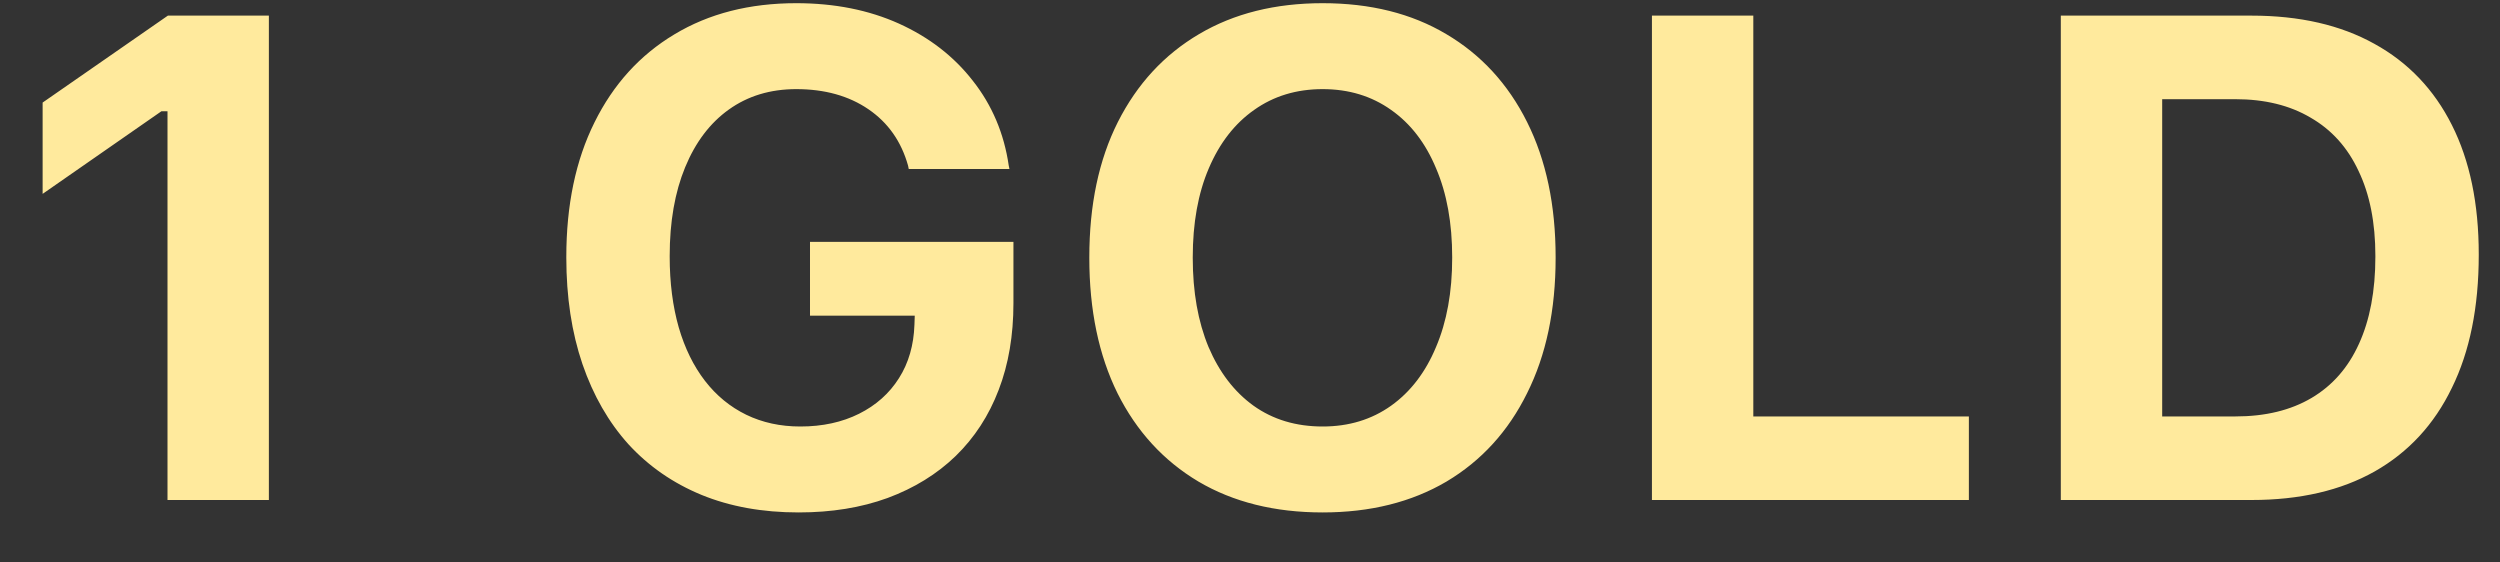 <svg width="40" height="9" viewBox="0 0 40 9" fill="none" xmlns="http://www.w3.org/2000/svg">
<rect x="0" y="0" width="40" height="9" fill="#333333" stroke="none"/>
<path d="M2.68 8V1.78H2.583L0.682 3.102V1.641L2.686 0.25H4.302V8H2.68ZM12.778 8.199C12.201 8.199 11.684 8.106 11.226 7.919C10.767 7.73 10.377 7.459 10.055 7.108C9.736 6.754 9.491 6.326 9.319 5.825C9.147 5.32 9.061 4.752 9.061 4.122V4.111C9.061 3.281 9.211 2.563 9.512 1.958C9.813 1.349 10.239 0.88 10.79 0.55C11.342 0.217 11.992 0.051 12.74 0.051C13.352 0.051 13.9 0.16 14.384 0.378C14.867 0.597 15.261 0.901 15.565 1.292C15.873 1.682 16.065 2.135 16.14 2.65L16.151 2.704H14.54L14.529 2.65C14.421 2.264 14.21 1.963 13.895 1.748C13.58 1.533 13.195 1.426 12.74 1.426C12.325 1.426 11.965 1.535 11.661 1.753C11.36 1.968 11.127 2.276 10.962 2.677C10.798 3.075 10.715 3.547 10.715 4.095V4.106C10.715 4.525 10.764 4.903 10.86 5.239C10.957 5.572 11.097 5.857 11.279 6.093C11.462 6.33 11.682 6.51 11.94 6.636C12.198 6.761 12.486 6.824 12.805 6.824C13.159 6.824 13.473 6.756 13.745 6.62C14.017 6.484 14.23 6.294 14.384 6.05C14.538 5.807 14.62 5.522 14.631 5.196L14.636 5.051H12.96V3.87H16.215V4.853C16.215 5.365 16.137 5.827 15.979 6.238C15.822 6.65 15.592 7.003 15.291 7.296C14.991 7.586 14.627 7.81 14.201 7.968C13.779 8.122 13.304 8.199 12.778 8.199ZM21.162 8.199C20.396 8.199 19.733 8.034 19.175 7.705C18.616 7.372 18.185 6.901 17.88 6.292C17.58 5.683 17.429 4.962 17.429 4.127V4.117C17.429 3.279 17.581 2.557 17.886 1.952C18.194 1.343 18.627 0.874 19.186 0.545C19.744 0.215 20.403 0.051 21.162 0.051C21.925 0.051 22.584 0.215 23.139 0.545C23.697 0.874 24.129 1.343 24.433 1.952C24.738 2.561 24.89 3.282 24.89 4.117V4.127C24.89 4.962 24.738 5.683 24.433 6.292C24.132 6.901 23.703 7.372 23.144 7.705C22.585 8.034 21.925 8.199 21.162 8.199ZM21.162 6.824C21.581 6.824 21.946 6.713 22.258 6.491C22.569 6.269 22.809 5.955 22.977 5.551C23.149 5.146 23.235 4.672 23.235 4.127V4.117C23.235 3.569 23.149 3.094 22.977 2.693C22.809 2.289 22.569 1.977 22.258 1.759C21.946 1.537 21.581 1.426 21.162 1.426C20.743 1.426 20.378 1.537 20.066 1.759C19.755 1.977 19.513 2.289 19.341 2.693C19.169 3.094 19.084 3.569 19.084 4.117V4.127C19.084 4.672 19.168 5.146 19.336 5.551C19.508 5.955 19.748 6.269 20.056 6.491C20.367 6.713 20.736 6.824 21.162 6.824ZM26.431 8V0.25H28.053V6.663H31.502V8H26.431ZM32.973 8V0.25H36.024C36.794 0.25 37.449 0.4 37.99 0.701C38.53 0.998 38.944 1.431 39.23 2C39.517 2.57 39.66 3.259 39.66 4.068V4.079C39.66 4.913 39.517 5.622 39.23 6.206C38.948 6.79 38.536 7.236 37.995 7.543C37.454 7.848 36.797 8 36.024 8H32.973ZM34.595 6.663H35.766C36.246 6.663 36.652 6.564 36.985 6.367C37.318 6.17 37.571 5.882 37.743 5.502C37.918 5.119 38.006 4.654 38.006 4.106V4.095C38.006 3.562 37.916 3.109 37.737 2.736C37.562 2.36 37.306 2.076 36.969 1.882C36.636 1.685 36.235 1.587 35.766 1.587H34.595V6.663Z" fill="#FFEA9D"/>
</svg>
